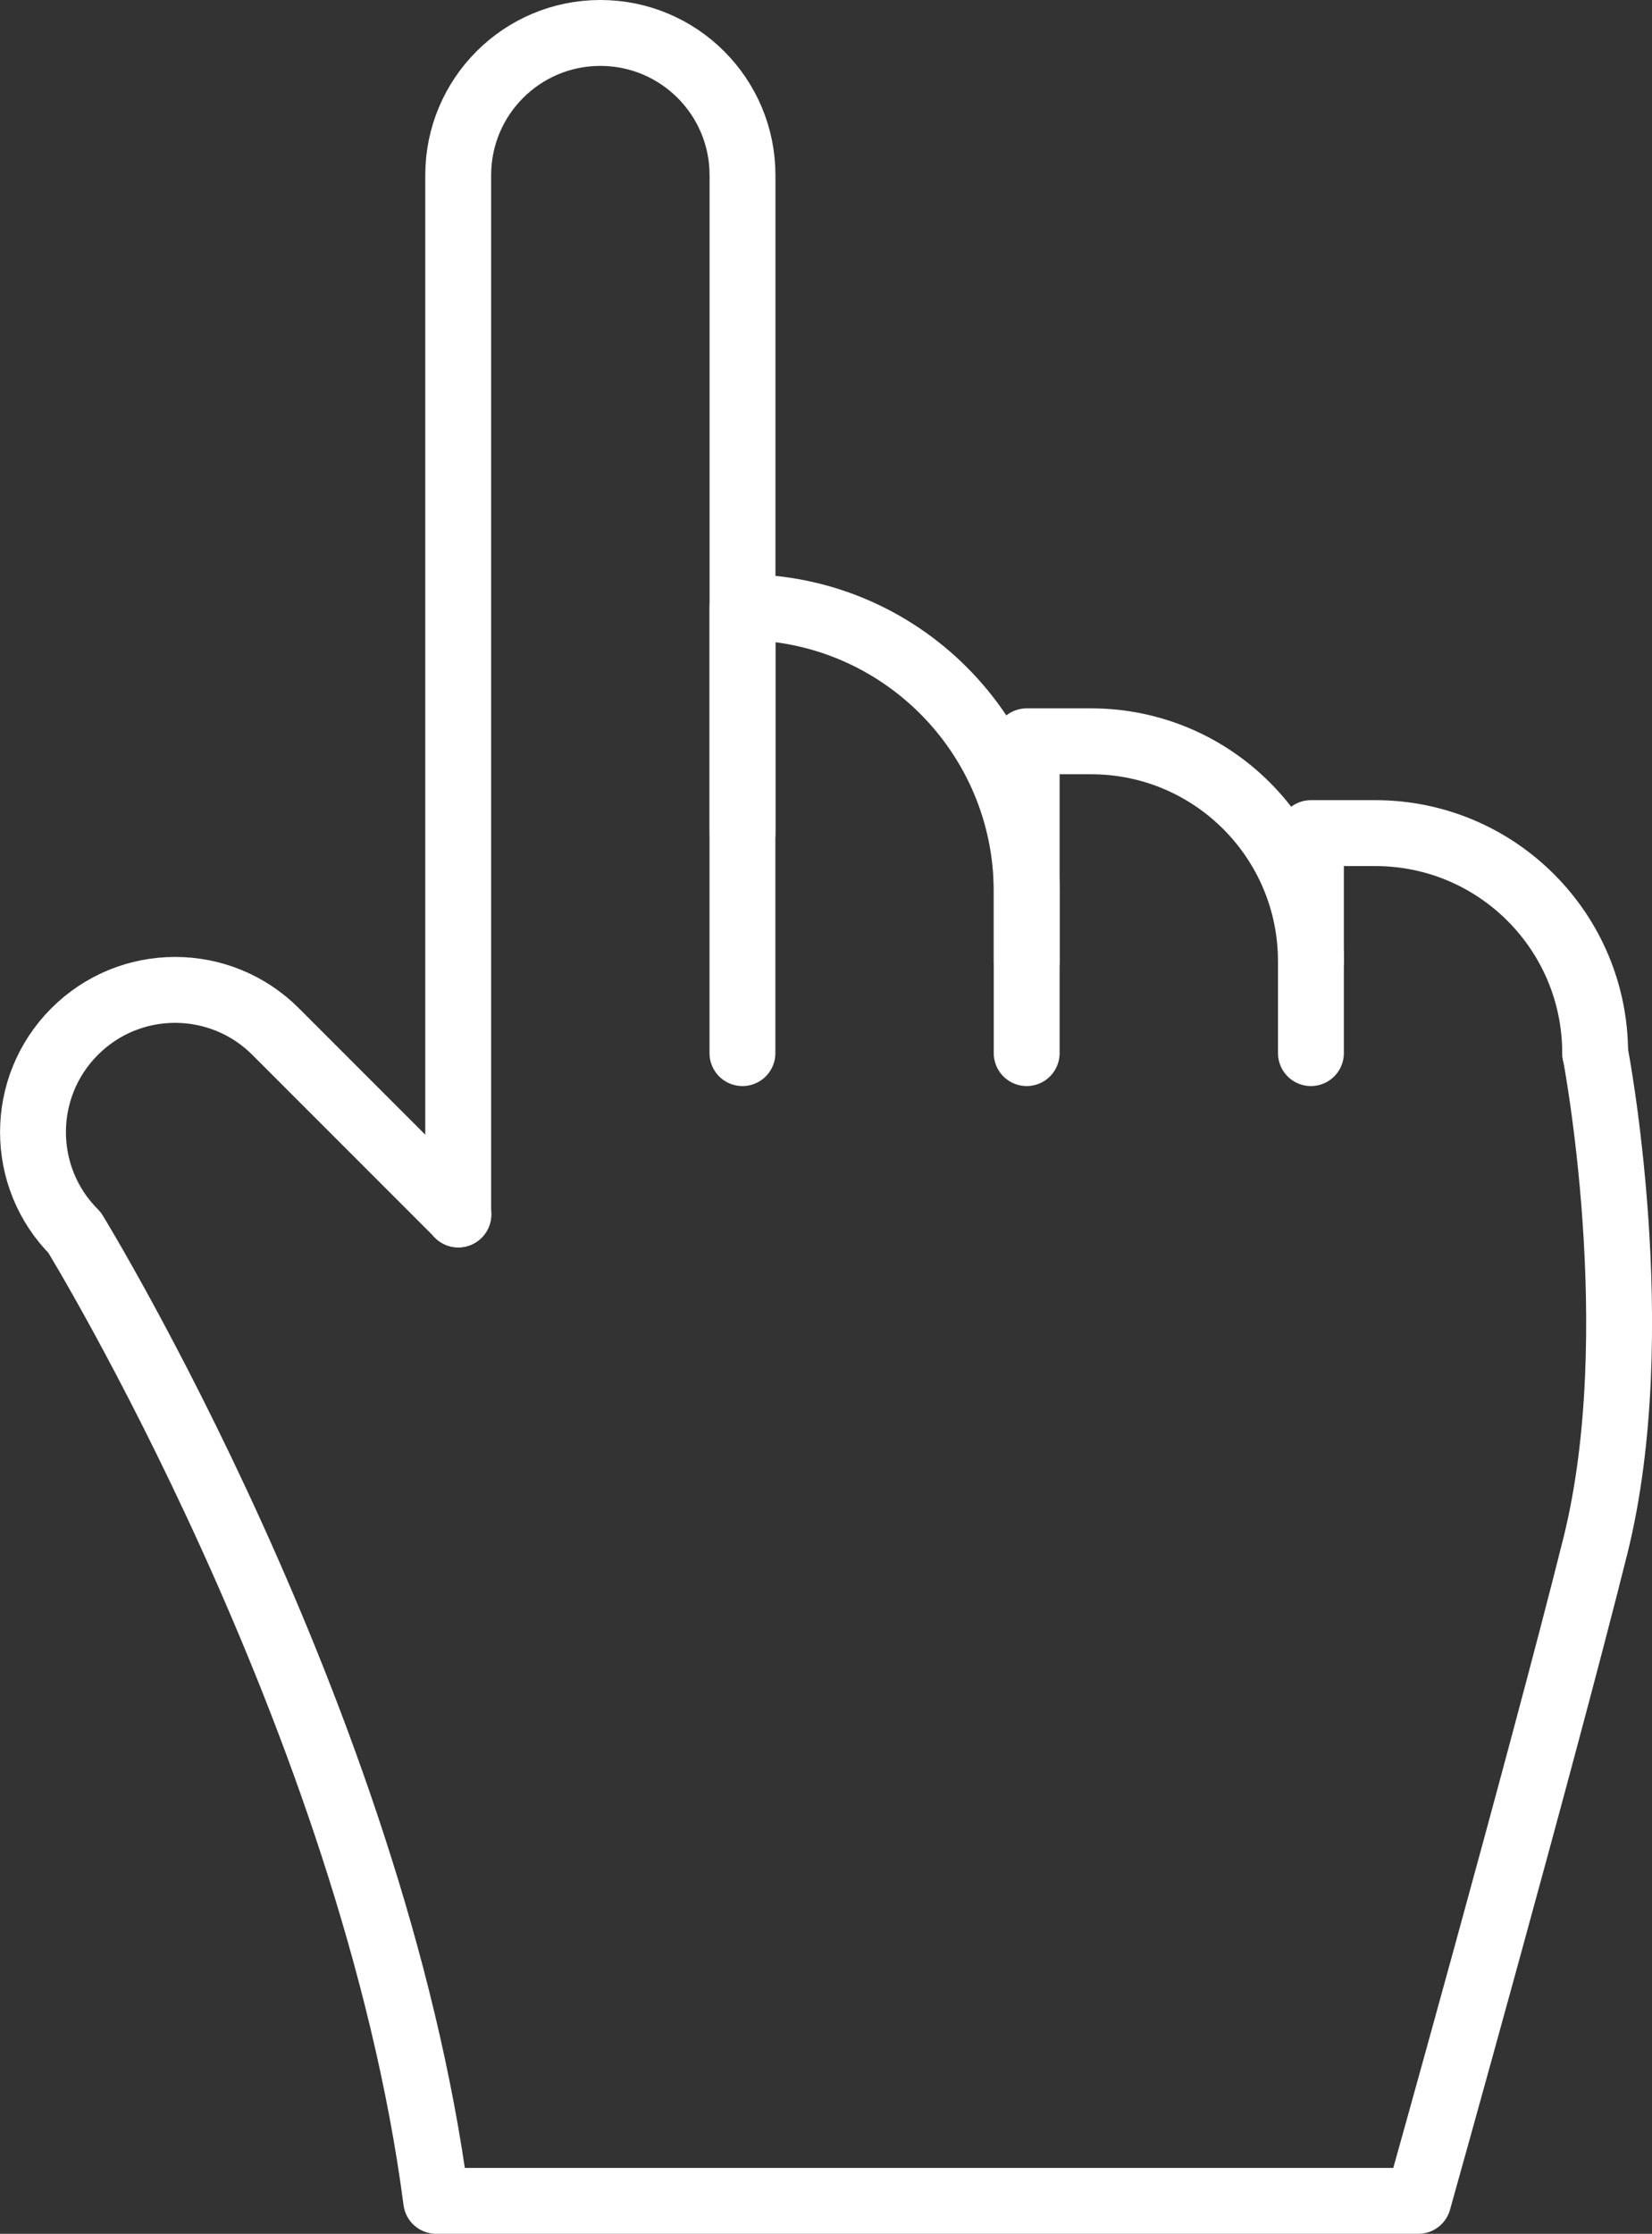 <?xml version="1.0" encoding="UTF-8"?> <svg xmlns="http://www.w3.org/2000/svg" id="Layer_1" data-name="Layer 1" viewBox="0 0 25.079 33.894"><rect x="0" y="0" width="25.079" height="33.894" fill="#333333" stroke="none"/><defs><style> .cls-1 { fill: none; stroke: #fff; stroke-linecap: round; stroke-linejoin: round; } </style></defs><path class="cls-1" d="M6.956,18.427V2.658c0-1.192.966-2.158,2.158-2.158h0c1.192,0,2.158.966,2.158,2.158v9.983"></path><path class="cls-1" d="M11.271,15.979v-6.767h0c2.383,0,4.315,1.932,4.315,4.315v2.452"></path><path class="cls-1" d="M15.586,14.586v-3.338h.977c1.844,0,3.338,1.495,3.338,3.338h0"></path><path class="cls-1" d="M19.901,15.979v-3.338h.977c1.844,0,3.338,1.494,3.338,3.338h0"></path><path class="cls-1" d="M6.959,18.427l-2.775-2.775c-.843-.843-2.209-.843-3.051,0h0c-.843.843-.843,2.209,0,3.051,0,0,4.532,7.381,5.489,14.691h14.909s1.873-6.676,2.687-9.933c.814-3.257,0-7.481,0-7.481"></path></svg> 